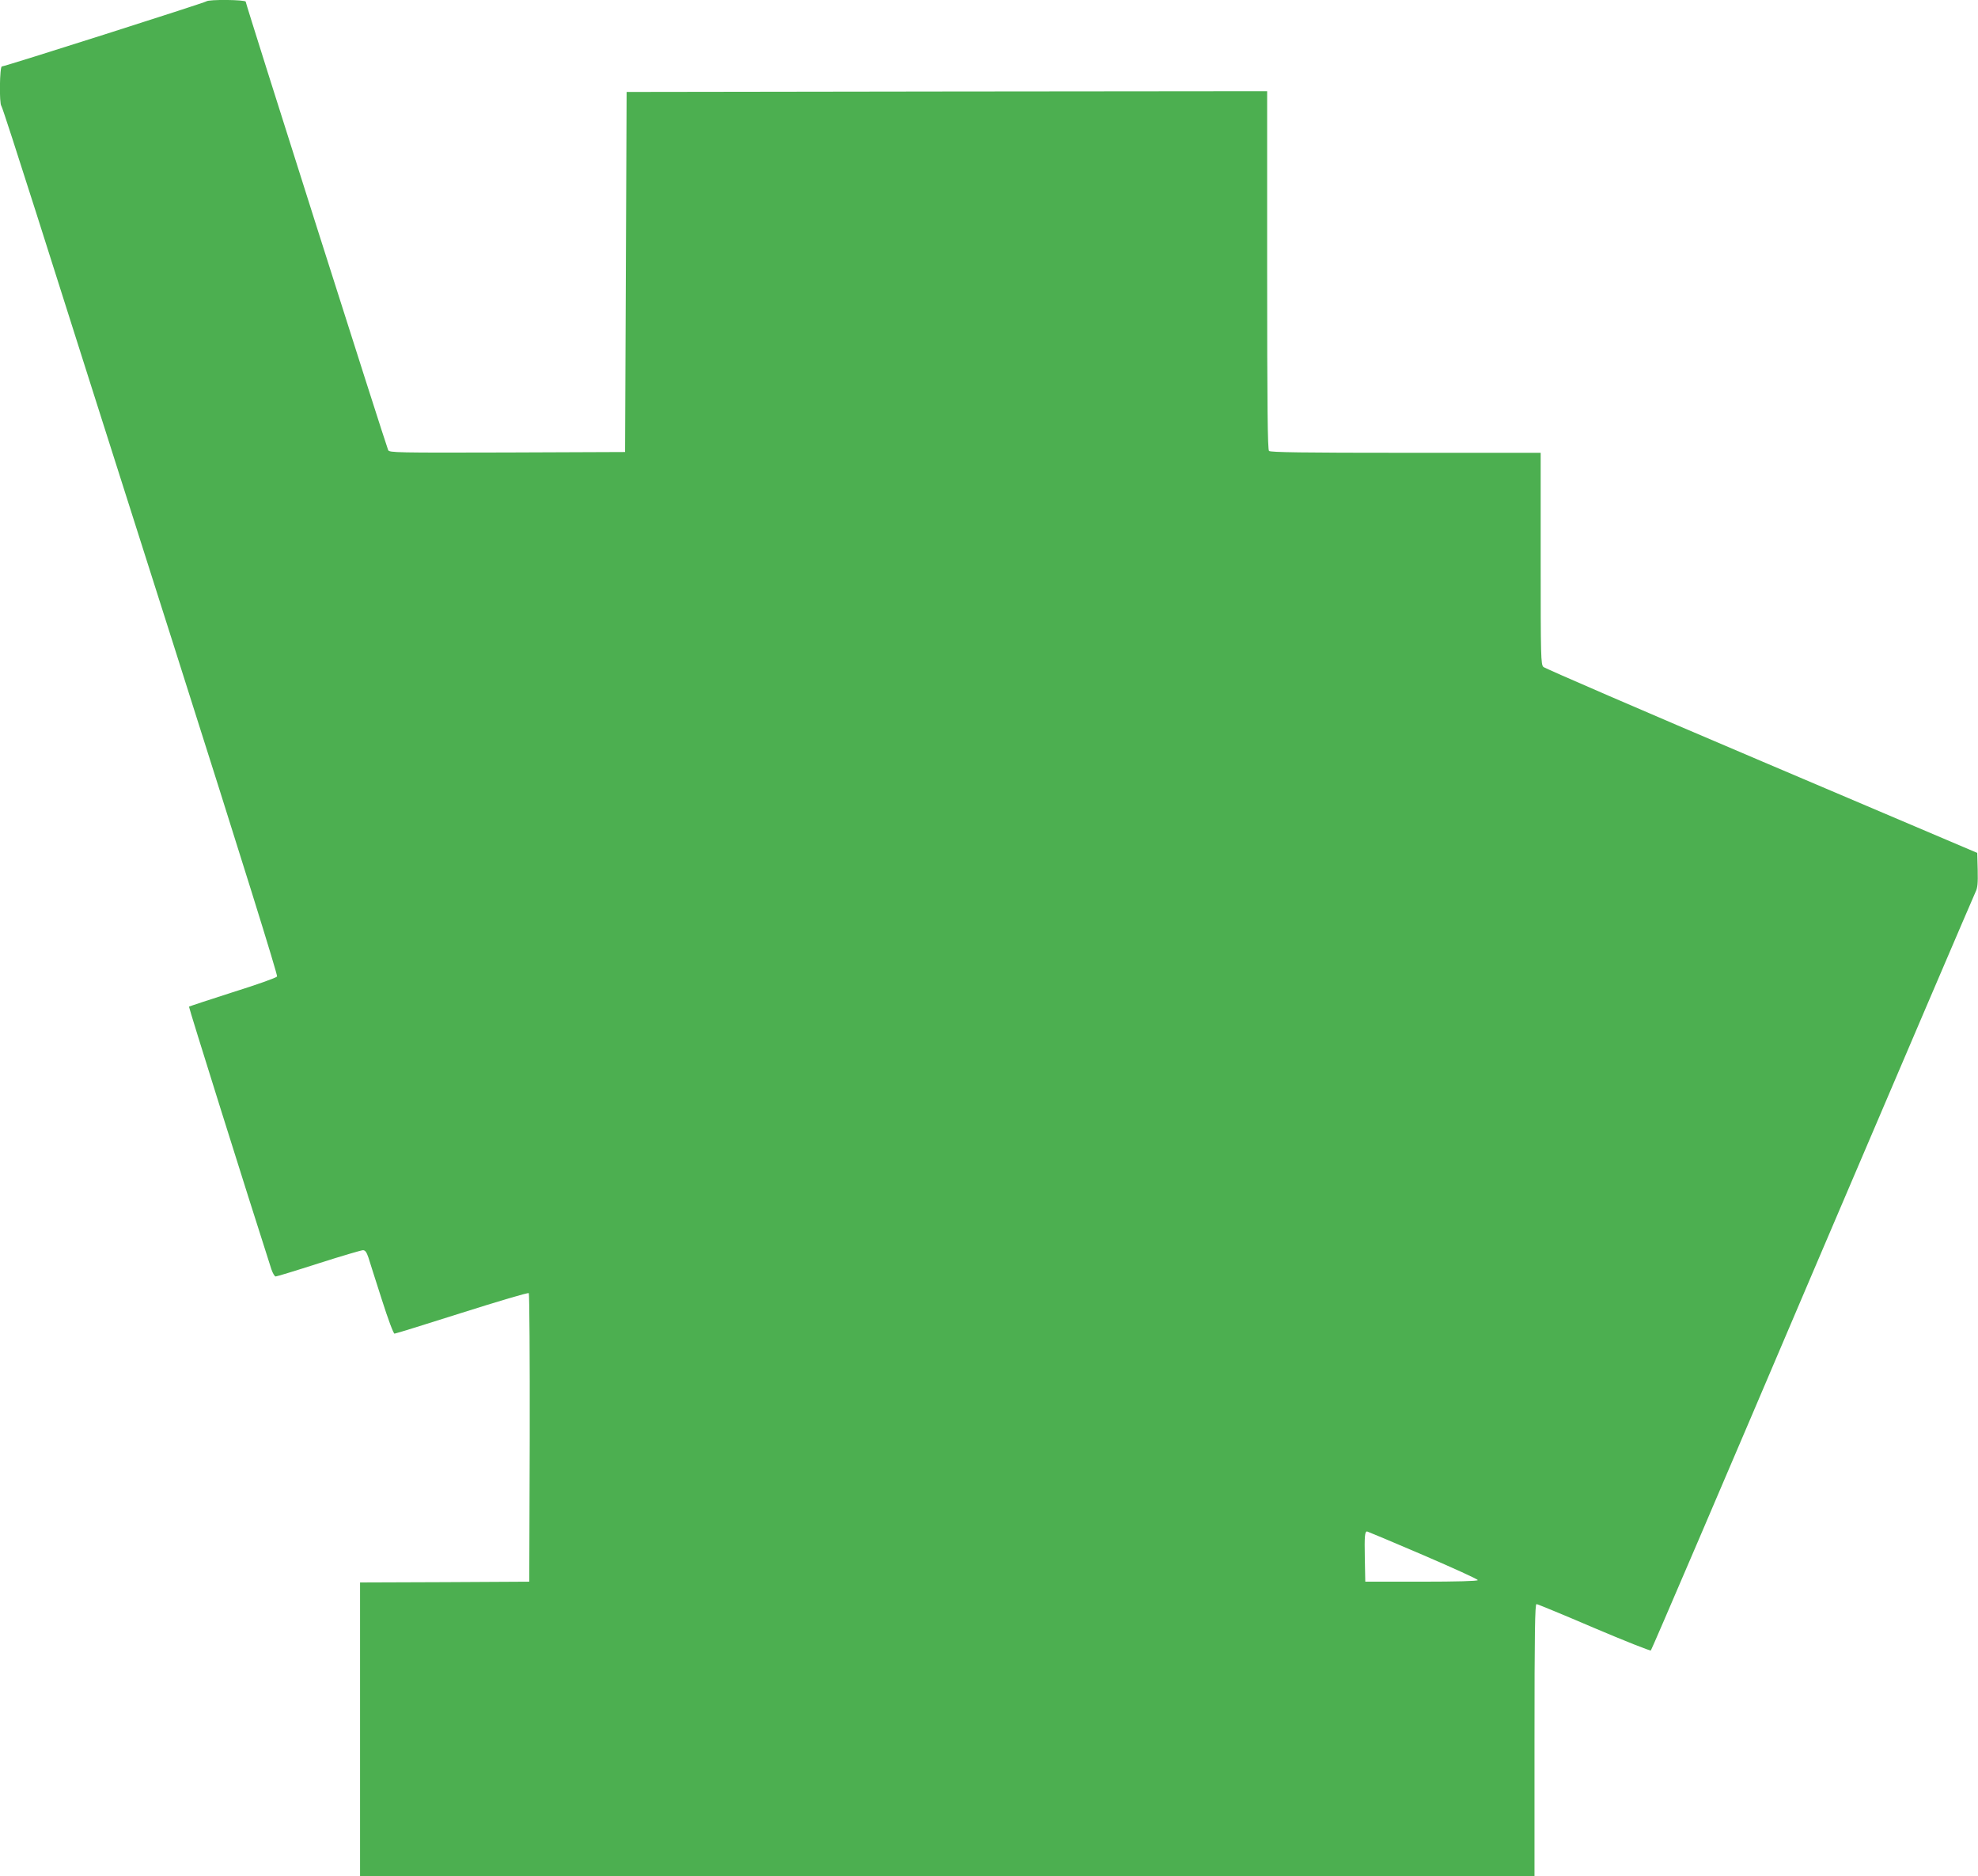 <?xml version="1.0" standalone="no"?>
<!DOCTYPE svg PUBLIC "-//W3C//DTD SVG 20010904//EN"
 "http://www.w3.org/TR/2001/REC-SVG-20010904/DTD/svg10.dtd">
<svg version="1.0" xmlns="http://www.w3.org/2000/svg"
 width="1280pt" height="1214pt" viewBox="0 0 1280 1214"
 preserveAspectRatio="xMidYMid meet">
<g transform="translate(0,1214) scale(0.1,-0.1)"
fill="#4caf50" stroke="none">
<path d="M1335 12131 c-11 -9 -1303 -421 -1323 -421 -14 0 -18 -240 -3 -256 5
-5 106 -317 226 -694 119 -377 521 -1639 892 -2805 441 -1386 671 -2125 666
-2134 -5 -8 -134 -54 -288 -102 -153 -49 -280 -91 -282 -93 -3 -3 372 -1198
533 -1699 9 -26 21 -47 28 -47 7 0 132 38 278 85 147 47 276 85 287 85 14 0
23 -12 35 -47 8 -27 47 -148 86 -270 41 -129 76 -223 83 -223 7 0 203 61 436
135 234 74 428 132 433 127 4 -4 7 -426 6 -938 l-3 -929 -547 -3 -548 -2 0
-950 0 -950 3800 0 3800 0 0 880 c0 697 3 880 13 880 6 0 174 -69 372 -154
198 -84 364 -150 368 -146 5 4 476 1103 1046 2442 571 1338 1046 2448 1055
2466 13 26 16 55 14 143 l-3 110 -1395 593 c-767 326 -1403 601 -1412 610 -17
15 -18 61 -18 701 l0 685 -873 0 c-666 0 -876 3 -885 12 -9 9 -12 283 -12
1170 l0 1158 -2072 -2 -2073 -3 -5 -1165 -5 -1165 -762 -3 c-718 -2 -763 -1
-771 15 -12 24 -922 2887 -922 2902 0 13 -241 16 -255 2z m7875 -10054 c195
-84 354 -156 353 -162 -2 -6 -132 -10 -365 -10 l-363 0 -3 150 c-3 147 0 175
15 175 4 -1 168 -69 363 -153z"/>
</g>
</svg>
